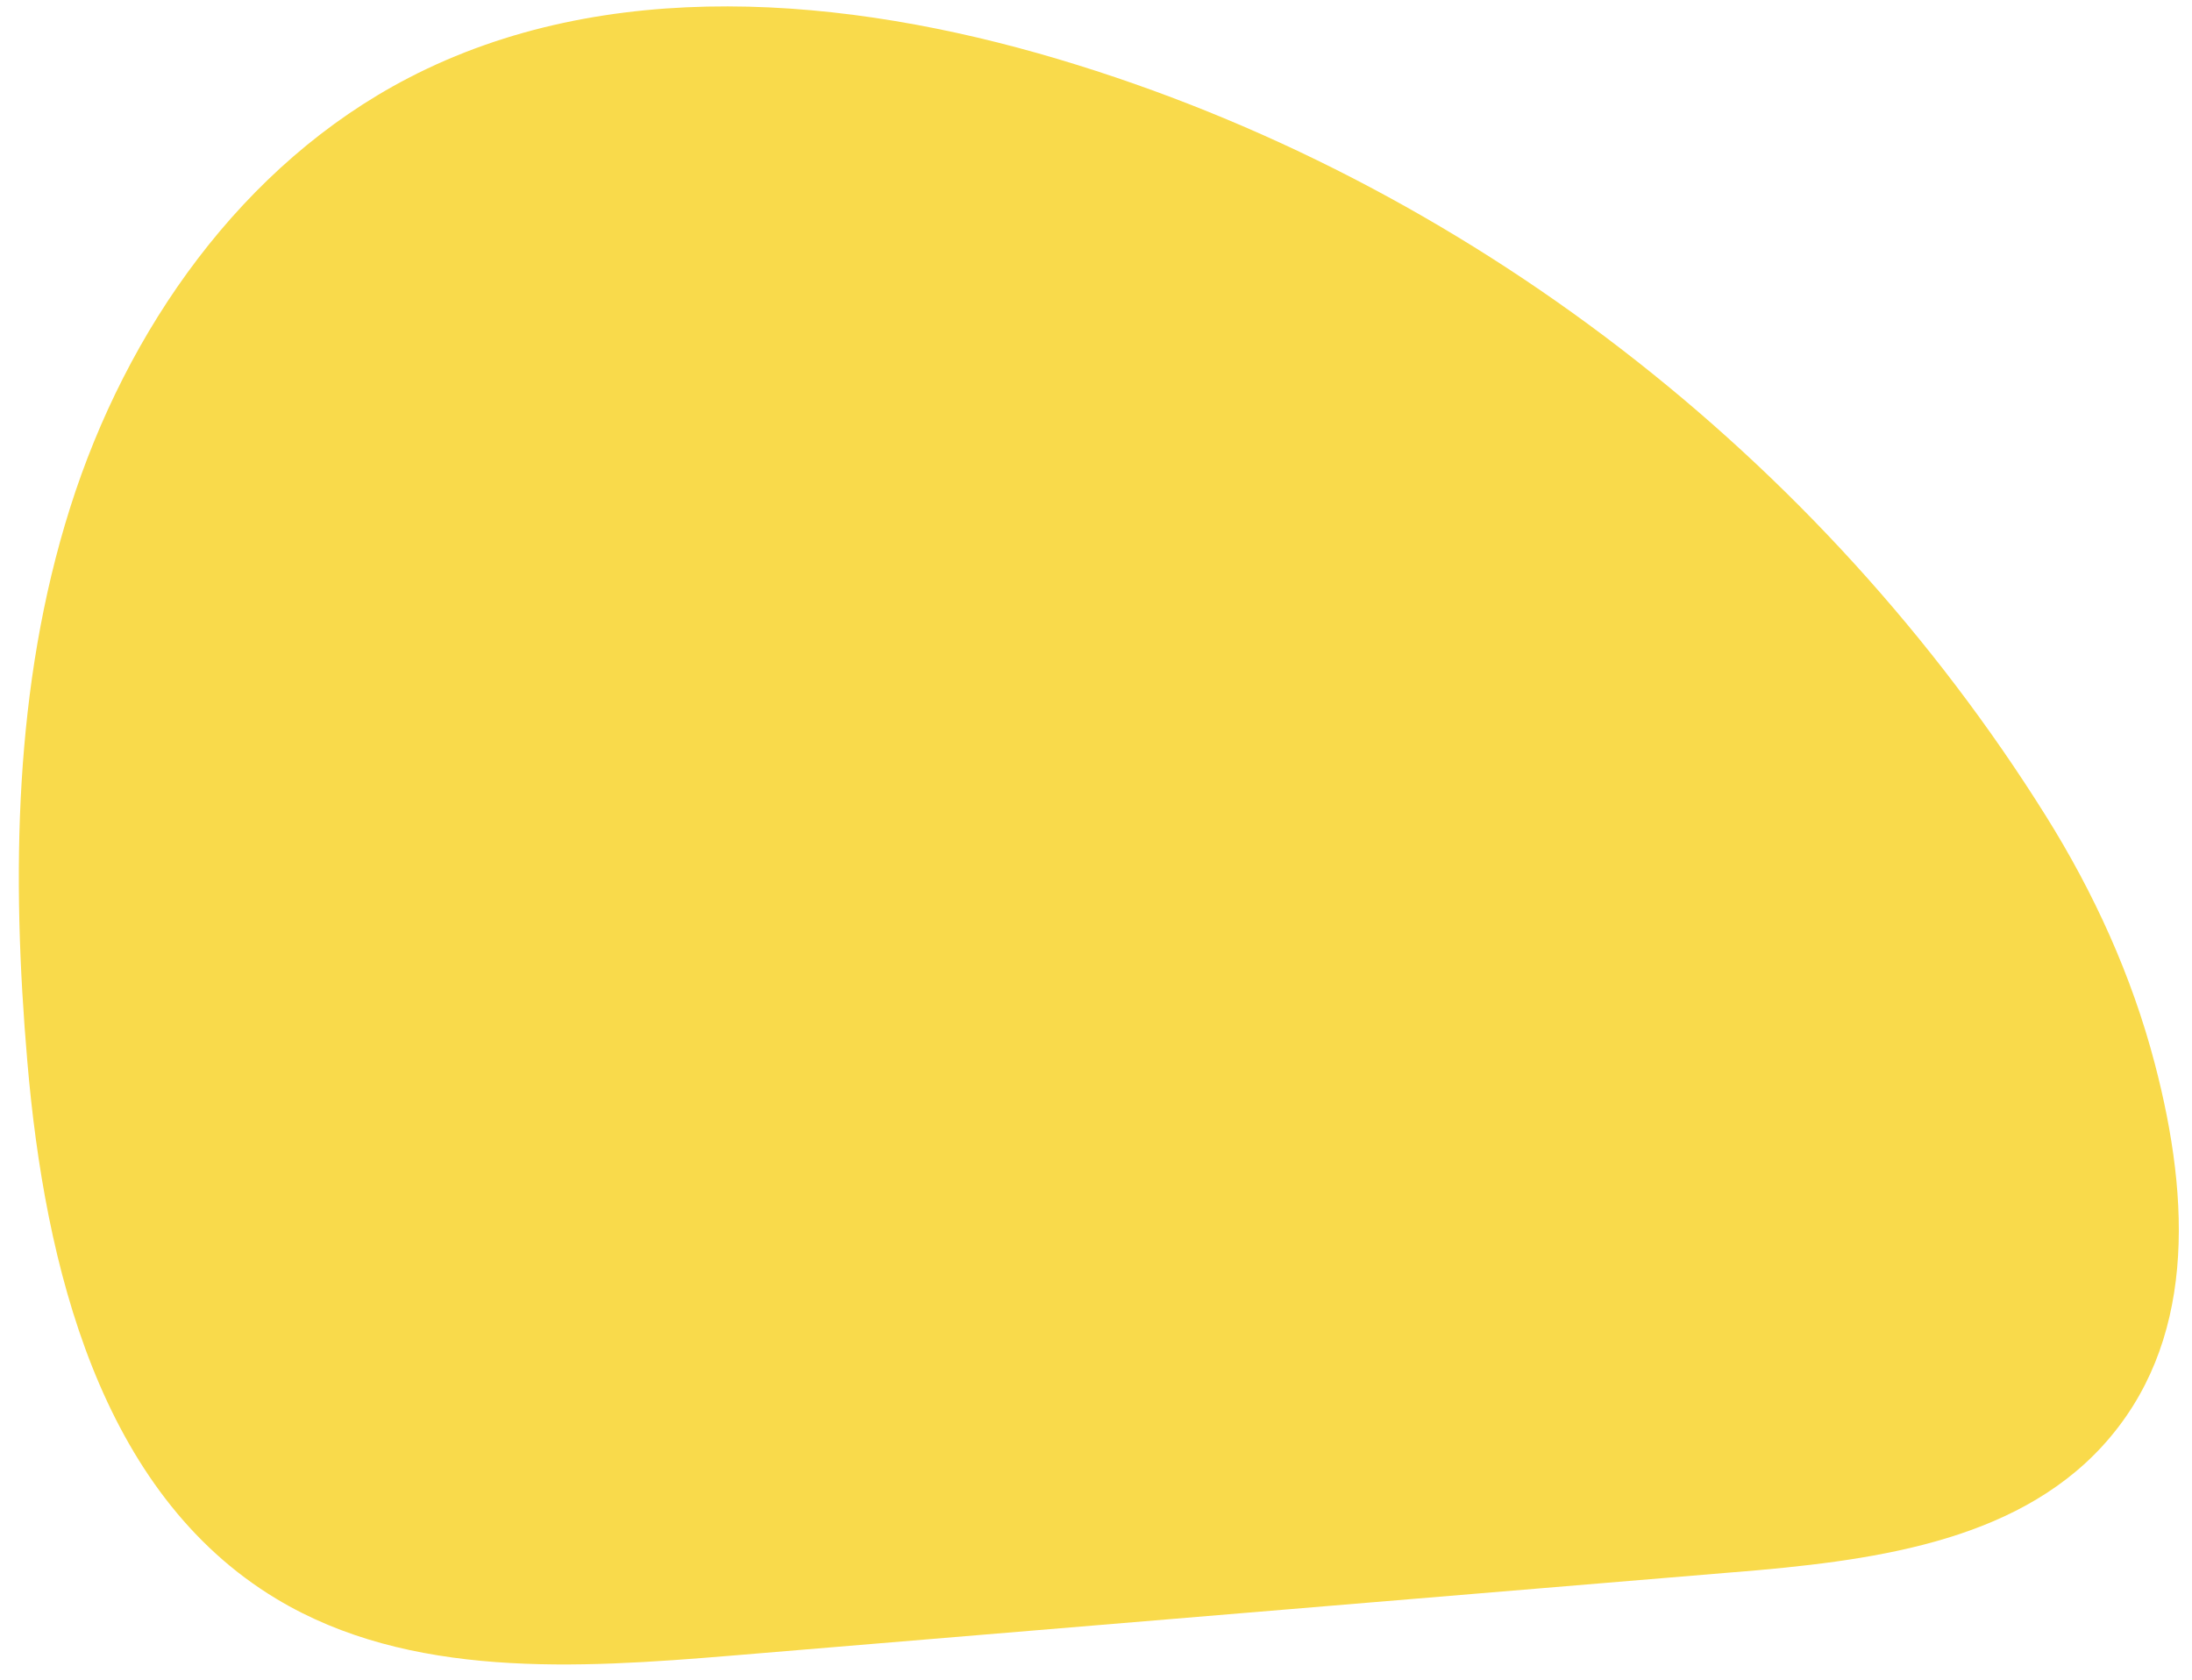 <svg width="107" height="82" viewBox="0 0 107 82" fill="none" xmlns="http://www.w3.org/2000/svg">
<path d="M84.677 76.74C68.361 78.099 52.042 79.457 35.724 80.814C28.144 81.444 19.986 81.95 13.496 78.046C4.883 72.864 2.187 61.791 1.334 51.814C0.556 42.757 0.675 33.47 3.423 24.782C6.171 16.094 11.811 8.021 19.945 3.802C29.572 -1.193 41.276 -0.204 51.652 2.886C71.553 8.815 88.926 22.342 99.865 39.824C102.215 43.579 104.063 47.635 105.183 51.917C106.954 58.669 107.167 65.607 102.642 70.57C98.275 75.356 91.149 76.206 84.677 76.743L84.677 76.74Z" fill="#F9DA4B"/>
</svg>
